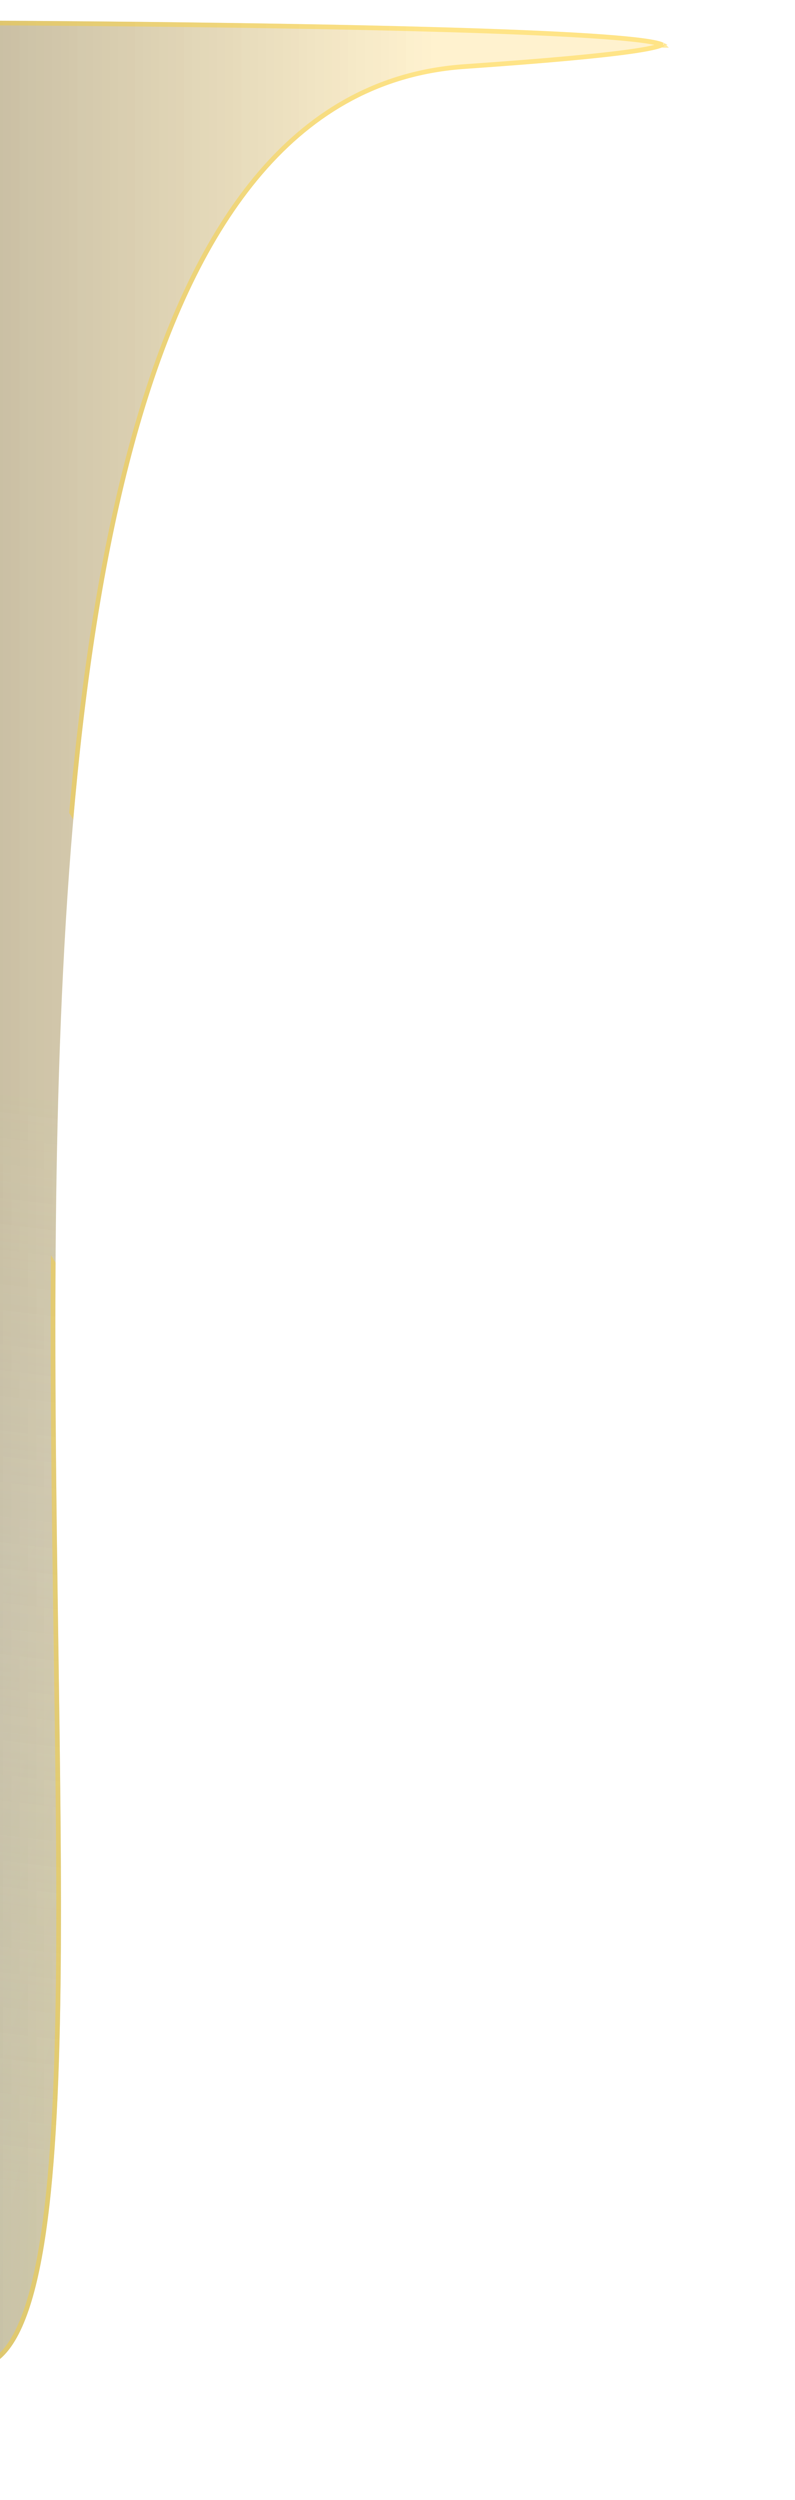 <?xml version="1.0" encoding="UTF-8"?> <svg xmlns="http://www.w3.org/2000/svg" width="170" height="534" viewBox="0 0 170 534" fill="none"> <g filter="url(#filter0_dd_1051_161)"> <path d="M99.366 0.352C-42.478 10.141 41.727 457.401 -0.375 489.829C-42.478 522.256 -25 407.5 -25 407.5L-14 -10C-14 -10 241.21 -9.438 99.366 0.352Z" fill="url(#paint0_radial_1051_161)" fill-opacity="0.7"></path> <path d="M99.366 0.352C-42.478 10.141 41.727 457.401 -0.375 489.829C-42.478 522.256 -25 407.5 -25 407.5L-14 -10C-14 -10 241.21 -9.438 99.366 0.352Z" fill="url(#paint1_linear_1051_161)" fill-opacity="0.5" style="mix-blend-mode:soft-light"></path> <path d="M99.366 0.352C-42.478 10.141 41.727 457.401 -0.375 489.829C-42.478 522.256 -25 407.5 -25 407.5L-14 -10C-14 -10 241.21 -9.438 99.366 0.352Z" fill="url(#paint2_linear_1051_161)" fill-opacity="0.27" style="mix-blend-mode:soft-light"></path> <path d="M-24.506 407.575L-24.501 407.544L-24.5 407.513L-13.513 -9.499L-13.274 -9.498C-12.795 -9.497 -12.087 -9.495 -11.17 -9.491C-9.336 -9.485 -6.664 -9.474 -3.314 -9.457C3.387 -9.422 12.802 -9.362 23.656 -9.259C45.364 -9.054 72.829 -8.677 95.86 -7.995C107.376 -7.654 117.779 -7.237 125.799 -6.727C129.809 -6.471 133.218 -6.193 135.869 -5.89C138.539 -5.585 140.392 -5.26 141.324 -4.925C141.442 -4.883 141.537 -4.843 141.613 -4.807C141.552 -4.775 141.476 -4.739 141.384 -4.7C140.459 -4.314 138.456 -3.876 135.148 -3.399C128.572 -2.449 117.062 -1.371 99.332 -0.147C63.533 2.323 42.104 32.408 29.382 76.263C16.651 120.145 12.564 178.041 11.593 236.592C11.025 270.821 11.523 305.323 11.986 337.391C12.314 360.157 12.625 381.697 12.525 401.041C12.403 424.36 11.685 444.503 9.685 459.823C8.685 467.483 7.367 473.918 5.652 478.933C3.932 483.96 1.835 487.495 -0.68 489.432C-5.906 493.458 -10.129 495.134 -13.516 495.101C-16.866 495.069 -19.5 493.362 -21.573 490.361C-23.658 487.343 -25.152 483.044 -26.178 477.931C-27.203 472.826 -27.754 466.95 -27.977 460.807C-28.422 448.52 -27.555 435.214 -26.576 424.972C-26.086 419.852 -25.568 415.502 -25.173 412.431C-24.976 410.896 -24.809 409.682 -24.691 408.851C-24.66 408.632 -24.633 408.441 -24.609 408.276C-24.588 408.128 -24.57 408.003 -24.555 407.901C-24.539 407.793 -24.526 407.712 -24.518 407.657L-24.509 407.596L-24.507 407.58L-24.506 407.576C-24.506 407.576 -24.506 407.575 -25 407.5L-24.506 407.575ZM141.824 -4.676C141.823 -4.676 141.822 -4.677 141.82 -4.68C141.823 -4.677 141.824 -4.676 141.824 -4.676ZM141.817 -4.943C141.818 -4.944 141.819 -4.945 141.819 -4.945C141.819 -4.945 141.818 -4.944 141.817 -4.943Z" stroke="url(#paint3_linear_1051_161)" stroke-opacity="0.4"></path> <path d="M-24.506 407.575L-24.501 407.544L-24.5 407.513L-13.513 -9.499L-13.274 -9.498C-12.795 -9.497 -12.087 -9.495 -11.17 -9.491C-9.336 -9.485 -6.664 -9.474 -3.314 -9.457C3.387 -9.422 12.802 -9.362 23.656 -9.259C45.364 -9.054 72.829 -8.677 95.86 -7.995C107.376 -7.654 117.779 -7.237 125.799 -6.727C129.809 -6.471 133.218 -6.193 135.869 -5.89C138.539 -5.585 140.392 -5.26 141.324 -4.925C141.442 -4.883 141.537 -4.843 141.613 -4.807C141.552 -4.775 141.476 -4.739 141.384 -4.7C140.459 -4.314 138.456 -3.876 135.148 -3.399C128.572 -2.449 117.062 -1.371 99.332 -0.147C63.533 2.323 42.104 32.408 29.382 76.263C16.651 120.145 12.564 178.041 11.593 236.592C11.025 270.821 11.523 305.323 11.986 337.391C12.314 360.157 12.625 381.697 12.525 401.041C12.403 424.36 11.685 444.503 9.685 459.823C8.685 467.483 7.367 473.918 5.652 478.933C3.932 483.96 1.835 487.495 -0.68 489.432C-5.906 493.458 -10.129 495.134 -13.516 495.101C-16.866 495.069 -19.5 493.362 -21.573 490.361C-23.658 487.343 -25.152 483.044 -26.178 477.931C-27.203 472.826 -27.754 466.95 -27.977 460.807C-28.422 448.52 -27.555 435.214 -26.576 424.972C-26.086 419.852 -25.568 415.502 -25.173 412.431C-24.976 410.896 -24.809 409.682 -24.691 408.851C-24.66 408.632 -24.633 408.441 -24.609 408.276C-24.588 408.128 -24.57 408.003 -24.555 407.901C-24.539 407.793 -24.526 407.712 -24.518 407.657L-24.509 407.596L-24.507 407.58L-24.506 407.576C-24.506 407.576 -24.506 407.575 -25 407.5L-24.506 407.575ZM141.824 -4.676C141.823 -4.676 141.822 -4.677 141.82 -4.68C141.823 -4.677 141.824 -4.676 141.824 -4.676ZM141.817 -4.943C141.818 -4.944 141.819 -4.945 141.819 -4.945C141.819 -4.945 141.818 -4.944 141.817 -4.943Z" stroke="url(#paint4_linear_1051_161)" stroke-opacity="0.4"></path> </g> <defs> <filter id="filter0_dd_1051_161" x="-55.533" y="-26.162" width="224.75" height="559.474" filterUnits="userSpaceOnUse" color-interpolation-filters="sRGB"> <feFlood flood-opacity="0" result="BackgroundImageFix"></feFlood> <feColorMatrix in="SourceAlpha" type="matrix" values="0 0 0 0 0 0 0 0 0 0 0 0 0 0 0 0 0 0 127 0" result="hardAlpha"></feColorMatrix> <feOffset dy="10.774"></feOffset> <feGaussianBlur stdDeviation="13.468"></feGaussianBlur> <feComposite in2="hardAlpha" operator="out"></feComposite> <feColorMatrix type="matrix" values="0 0 0 0 0 0 0 0 0 0 0 0 0 0 0 0 0 0 0.04 0"></feColorMatrix> <feBlend mode="normal" in2="BackgroundImageFix" result="effect1_dropShadow_1051_161"></feBlend> <feColorMatrix in="SourceAlpha" type="matrix" values="0 0 0 0 0 0 0 0 0 0 0 0 0 0 0 0 0 0 127 0" result="hardAlpha"></feColorMatrix> <feOffset dy="3.591"></feOffset> <feGaussianBlur stdDeviation="7.183"></feGaussianBlur> <feComposite in2="hardAlpha" operator="out"></feComposite> <feColorMatrix type="matrix" values="0 0 0 0 0.988 0 0 0 0 0.788 0 0 0 0 0.141 0 0 0 0.21 0"></feColorMatrix> <feBlend mode="normal" in2="effect1_dropShadow_1051_161" result="effect2_dropShadow_1051_161"></feBlend> <feBlend mode="normal" in="SourceGraphic" in2="effect2_dropShadow_1051_161" result="shape"></feBlend> </filter> <radialGradient id="paint0_radial_1051_161" cx="0" cy="0" r="1" gradientUnits="userSpaceOnUse" gradientTransform="translate(83.924 426.923) rotate(-162.051) scale(117.582 257.535)"> <stop offset="0.119" stop-color="#FCE99C"></stop> <stop offset="1" stop-color="#FEFAE2"></stop> </radialGradient> <linearGradient id="paint1_linear_1051_161" x1="67.797" y1="227.731" x2="39.658" y2="458.571" gradientUnits="userSpaceOnUse"> <stop stop-color="#FFEAB3"></stop> <stop offset="1" stop-color="#FFE6A6" stop-opacity="0"></stop> </linearGradient> <linearGradient id="paint2_linear_1051_161" x1="144" y1="377.944" x2="-28" y2="377.944" gradientUnits="userSpaceOnUse"> <stop offset="0.297" stop-opacity="0"></stop> <stop offset="1"></stop> </linearGradient> <linearGradient id="paint3_linear_1051_161" x1="110.253" y1="72.379" x2="-193.349" y2="261.442" gradientUnits="userSpaceOnUse"> <stop offset="0.355" stop-color="#FED01B"></stop> <stop offset="0.355" stop-color="#FED01B" stop-opacity="0"></stop> </linearGradient> <linearGradient id="paint4_linear_1051_161" x1="-54.395" y1="345.199" x2="194.165" y2="193.164" gradientUnits="userSpaceOnUse"> <stop stop-color="#FED01B"></stop> <stop offset="0.355" stop-color="#FED01B"></stop> <stop offset="0.355" stop-color="#FED01B" stop-opacity="0"></stop> </linearGradient> </defs> </svg> 